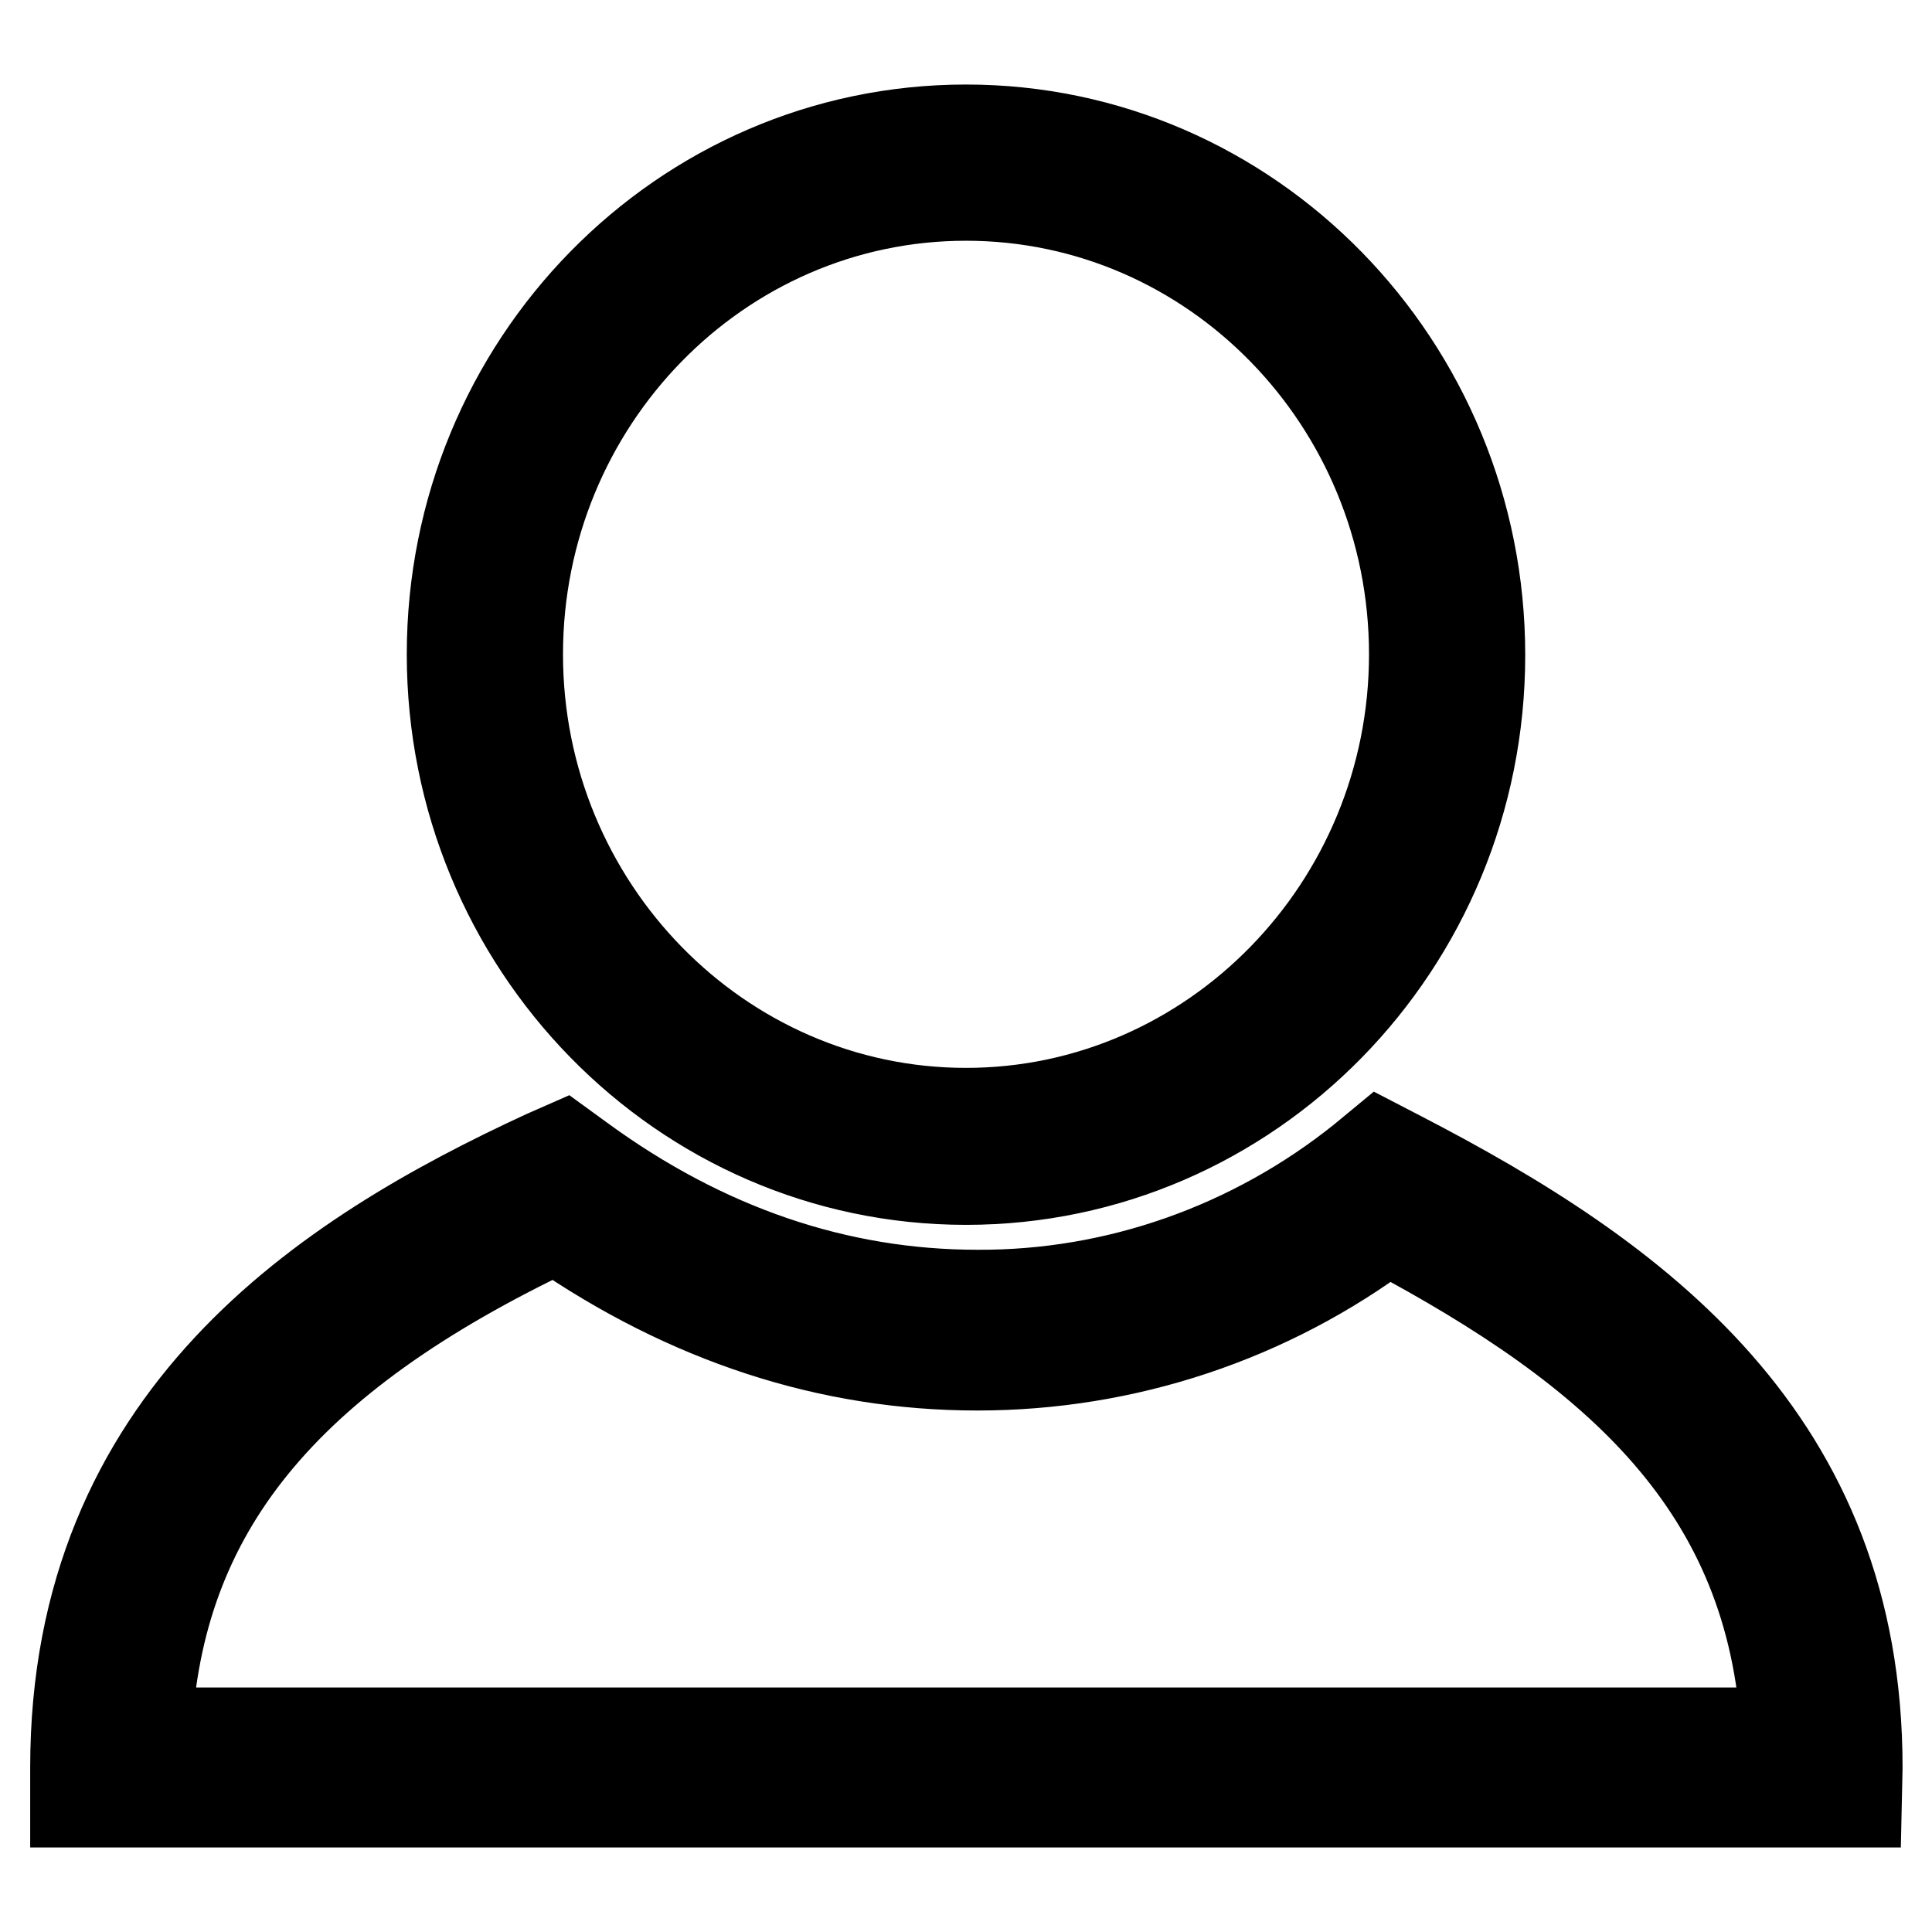 <?xml version="1.0" encoding="utf-8"?>
<!-- Svg Vector Icons : http://www.onlinewebfonts.com/icon -->
<!DOCTYPE svg PUBLIC "-//W3C//DTD SVG 1.1//EN" "http://www.w3.org/Graphics/SVG/1.1/DTD/svg11.dtd">
<svg version="1.1" xmlns="http://www.w3.org/2000/svg" xmlns:xlink="http://www.w3.org/1999/xlink" x="0px" y="0px" viewBox="0 0 256 256" enable-background="new 0 0 256 256" xml:space="preserve">
<g> <path stroke-width="12" fill-opacity="0" stroke="#000000"  d="M246,238.8H10v-4.6c0-46.4,33.2-67.7,62.2-81.1l2.5-1.1l2.2,1.6c16.4,12,34.1,18,52.6,18 c18.5,0.1,36.5-6.3,51-17.9l2.3-1.9l2.7,1.4c31.5,16.3,60.6,37.5,60.6,81L246,238.8L246,238.8z M19.4,229.6h217.3 c-1.8-32.6-22.4-50.6-52.9-66.8c-15.7,11.8-34.7,18.1-54.3,18.1c-19.6,0-38.3-6.1-55.8-18.2C37.4,179.9,20.9,200.2,19.4,229.6 L19.4,229.6z M128,156.3c-37.6,0-68.1-31.2-68.1-69.6S90.4,17.2,128,17.2c37.6,0,68.1,31.2,68.1,69.6S165.6,156.3,128,156.3 L128,156.3z M128,25.9c-32.8,0-59.4,27.3-59.4,60.8s26.7,60.8,59.4,60.8s59.4-27.3,59.4-60.8C187.4,53.2,160.8,25.9,128,25.9z"/></g>
</svg>